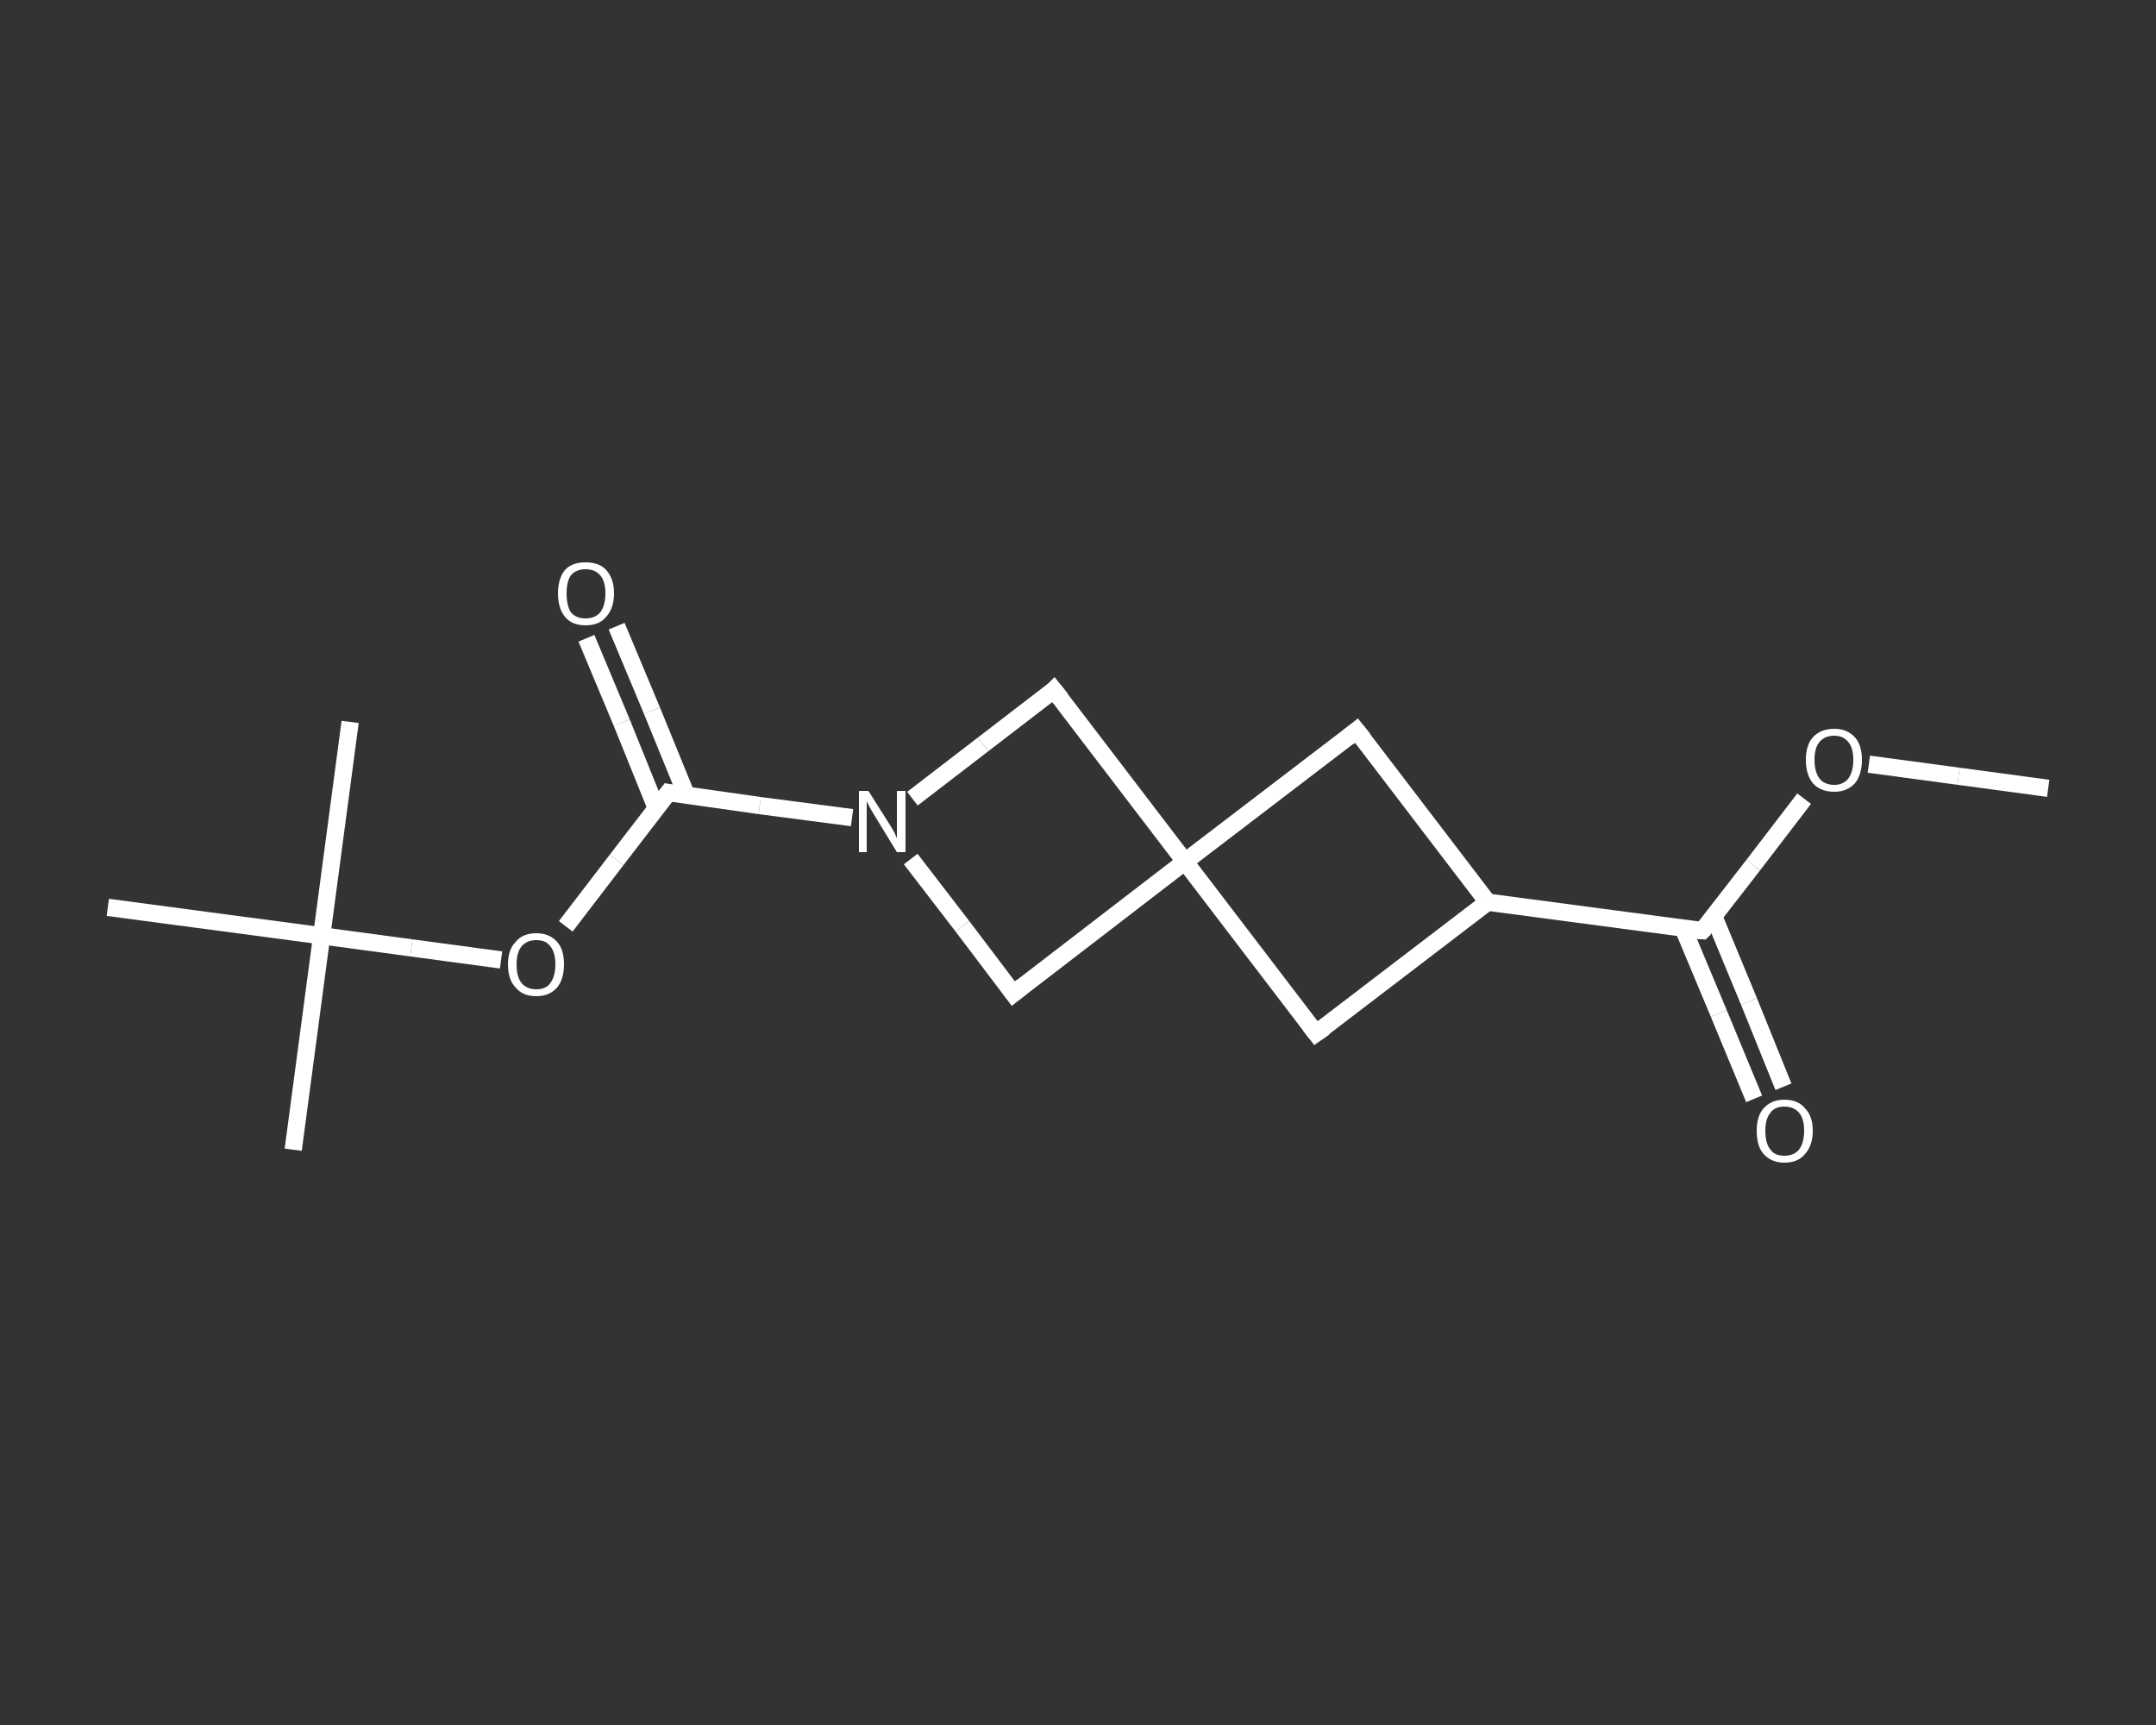 <?xml version='1.0' encoding='iso-8859-1'?>
<svg version='1.1' baseProfile='full'
              xmlns='http://www.w3.org/2000/svg'
                      xmlns:rdkit='http://www.rdkit.org/xml'
                      xmlns:xlink='http://www.w3.org/1999/xlink'
                  xml:space='preserve'
width='250px' height='200px' viewBox='0 0 250 200'>
<rect x="0" y="0" width="250" height="200" fill="#333333" stroke="none"/>
<!-- END OF HEADER -->
<rect style='opacity:1.0;fill:transparent;stroke:none' width='250.0' height='200.0' x='0.0' y='0.0'> </rect>
<path class='bond-0 atom-0 atom-1' d='M 237.5,91.4 L 227.1,90.0' style='fill:none;fill-rule:evenodd;stroke:#FFFFFF;stroke-width:2.0px;stroke-linecap:butt;stroke-linejoin:miter;stroke-opacity:1' />
<path class='bond-0 atom-0 atom-1' d='M 227.1,90.0 L 216.7,88.6' style='fill:none;fill-rule:evenodd;stroke:#FFFFFF;stroke-width:2.0px;stroke-linecap:butt;stroke-linejoin:miter;stroke-opacity:1' />
<path class='bond-1 atom-1 atom-2' d='M 209.2,92.6 L 203.3,100.3' style='fill:none;fill-rule:evenodd;stroke:#FFFFFF;stroke-width:2.0px;stroke-linecap:butt;stroke-linejoin:miter;stroke-opacity:1' />
<path class='bond-1 atom-1 atom-2' d='M 203.3,100.3 L 197.4,107.9' style='fill:none;fill-rule:evenodd;stroke:#FFFFFF;stroke-width:2.0px;stroke-linecap:butt;stroke-linejoin:miter;stroke-opacity:1' />
<path class='bond-2 atom-2 atom-3' d='M 195.2,107.7 L 199.3,117.5' style='fill:none;fill-rule:evenodd;stroke:#FFFFFF;stroke-width:2.0px;stroke-linecap:butt;stroke-linejoin:miter;stroke-opacity:1' />
<path class='bond-2 atom-2 atom-3' d='M 199.3,117.5 L 203.4,127.4' style='fill:none;fill-rule:evenodd;stroke:#FFFFFF;stroke-width:2.0px;stroke-linecap:butt;stroke-linejoin:miter;stroke-opacity:1' />
<path class='bond-2 atom-2 atom-3' d='M 198.7,106.2 L 202.8,116.1' style='fill:none;fill-rule:evenodd;stroke:#FFFFFF;stroke-width:2.0px;stroke-linecap:butt;stroke-linejoin:miter;stroke-opacity:1' />
<path class='bond-2 atom-2 atom-3' d='M 202.8,116.1 L 206.8,126.0' style='fill:none;fill-rule:evenodd;stroke:#FFFFFF;stroke-width:2.0px;stroke-linecap:butt;stroke-linejoin:miter;stroke-opacity:1' />
<path class='bond-3 atom-2 atom-4' d='M 197.4,107.9 L 172.5,104.6' style='fill:none;fill-rule:evenodd;stroke:#FFFFFF;stroke-width:2.0px;stroke-linecap:butt;stroke-linejoin:miter;stroke-opacity:1' />
<path class='bond-4 atom-4 atom-5' d='M 172.5,104.6 L 152.6,119.8' style='fill:none;fill-rule:evenodd;stroke:#FFFFFF;stroke-width:2.0px;stroke-linecap:butt;stroke-linejoin:miter;stroke-opacity:1' />
<path class='bond-5 atom-5 atom-6' d='M 152.6,119.8 L 137.4,99.9' style='fill:none;fill-rule:evenodd;stroke:#FFFFFF;stroke-width:2.0px;stroke-linecap:butt;stroke-linejoin:miter;stroke-opacity:1' />
<path class='bond-6 atom-6 atom-7' d='M 137.4,99.9 L 157.3,84.7' style='fill:none;fill-rule:evenodd;stroke:#FFFFFF;stroke-width:2.0px;stroke-linecap:butt;stroke-linejoin:miter;stroke-opacity:1' />
<path class='bond-7 atom-6 atom-8' d='M 137.4,99.9 L 122.2,80.0' style='fill:none;fill-rule:evenodd;stroke:#FFFFFF;stroke-width:2.0px;stroke-linecap:butt;stroke-linejoin:miter;stroke-opacity:1' />
<path class='bond-8 atom-8 atom-9' d='M 122.2,80.0 L 114.0,86.3' style='fill:none;fill-rule:evenodd;stroke:#FFFFFF;stroke-width:2.0px;stroke-linecap:butt;stroke-linejoin:miter;stroke-opacity:1' />
<path class='bond-8 atom-8 atom-9' d='M 114.0,86.3 L 105.8,92.6' style='fill:none;fill-rule:evenodd;stroke:#FFFFFF;stroke-width:2.0px;stroke-linecap:butt;stroke-linejoin:miter;stroke-opacity:1' />
<path class='bond-9 atom-9 atom-10' d='M 98.8,94.8 L 88.1,93.4' style='fill:none;fill-rule:evenodd;stroke:#FFFFFF;stroke-width:2.0px;stroke-linecap:butt;stroke-linejoin:miter;stroke-opacity:1' />
<path class='bond-9 atom-9 atom-10' d='M 88.1,93.4 L 77.5,91.9' style='fill:none;fill-rule:evenodd;stroke:#FFFFFF;stroke-width:2.0px;stroke-linecap:butt;stroke-linejoin:miter;stroke-opacity:1' />
<path class='bond-10 atom-10 atom-11' d='M 79.6,92.2 L 75.6,82.4' style='fill:none;fill-rule:evenodd;stroke:#FFFFFF;stroke-width:2.0px;stroke-linecap:butt;stroke-linejoin:miter;stroke-opacity:1' />
<path class='bond-10 atom-10 atom-11' d='M 75.6,82.4 L 71.5,72.6' style='fill:none;fill-rule:evenodd;stroke:#FFFFFF;stroke-width:2.0px;stroke-linecap:butt;stroke-linejoin:miter;stroke-opacity:1' />
<path class='bond-10 atom-10 atom-11' d='M 76.1,93.7 L 72.1,83.8' style='fill:none;fill-rule:evenodd;stroke:#FFFFFF;stroke-width:2.0px;stroke-linecap:butt;stroke-linejoin:miter;stroke-opacity:1' />
<path class='bond-10 atom-10 atom-11' d='M 72.1,83.8 L 68.0,74.0' style='fill:none;fill-rule:evenodd;stroke:#FFFFFF;stroke-width:2.0px;stroke-linecap:butt;stroke-linejoin:miter;stroke-opacity:1' />
<path class='bond-11 atom-10 atom-12' d='M 77.5,91.9 L 71.5,99.7' style='fill:none;fill-rule:evenodd;stroke:#FFFFFF;stroke-width:2.0px;stroke-linecap:butt;stroke-linejoin:miter;stroke-opacity:1' />
<path class='bond-11 atom-10 atom-12' d='M 71.5,99.7 L 65.6,107.4' style='fill:none;fill-rule:evenodd;stroke:#FFFFFF;stroke-width:2.0px;stroke-linecap:butt;stroke-linejoin:miter;stroke-opacity:1' />
<path class='bond-12 atom-12 atom-13' d='M 58.1,111.3 L 47.7,109.9' style='fill:none;fill-rule:evenodd;stroke:#FFFFFF;stroke-width:2.0px;stroke-linecap:butt;stroke-linejoin:miter;stroke-opacity:1' />
<path class='bond-12 atom-12 atom-13' d='M 47.7,109.9 L 37.3,108.5' style='fill:none;fill-rule:evenodd;stroke:#FFFFFF;stroke-width:2.0px;stroke-linecap:butt;stroke-linejoin:miter;stroke-opacity:1' />
<path class='bond-13 atom-13 atom-14' d='M 37.3,108.5 L 34.0,133.3' style='fill:none;fill-rule:evenodd;stroke:#FFFFFF;stroke-width:2.0px;stroke-linecap:butt;stroke-linejoin:miter;stroke-opacity:1' />
<path class='bond-14 atom-13 atom-15' d='M 37.3,108.5 L 40.6,83.7' style='fill:none;fill-rule:evenodd;stroke:#FFFFFF;stroke-width:2.0px;stroke-linecap:butt;stroke-linejoin:miter;stroke-opacity:1' />
<path class='bond-15 atom-13 atom-16' d='M 37.3,108.5 L 12.5,105.2' style='fill:none;fill-rule:evenodd;stroke:#FFFFFF;stroke-width:2.0px;stroke-linecap:butt;stroke-linejoin:miter;stroke-opacity:1' />
<path class='bond-16 atom-9 atom-17' d='M 105.6,99.6 L 111.6,107.4' style='fill:none;fill-rule:evenodd;stroke:#FFFFFF;stroke-width:2.0px;stroke-linecap:butt;stroke-linejoin:miter;stroke-opacity:1' />
<path class='bond-16 atom-9 atom-17' d='M 111.6,107.4 L 117.5,115.2' style='fill:none;fill-rule:evenodd;stroke:#FFFFFF;stroke-width:2.0px;stroke-linecap:butt;stroke-linejoin:miter;stroke-opacity:1' />
<path class='bond-17 atom-7 atom-4' d='M 157.3,84.7 L 172.5,104.6' style='fill:none;fill-rule:evenodd;stroke:#FFFFFF;stroke-width:2.0px;stroke-linecap:butt;stroke-linejoin:miter;stroke-opacity:1' />
<path class='bond-18 atom-17 atom-6' d='M 117.5,115.2 L 137.4,99.9' style='fill:none;fill-rule:evenodd;stroke:#FFFFFF;stroke-width:2.0px;stroke-linecap:butt;stroke-linejoin:miter;stroke-opacity:1' />
<path d='M 197.7,107.6 L 197.4,107.9 L 196.1,107.8' style='fill:none;stroke:#FFFFFF;stroke-width:2.0px;stroke-linecap:butt;stroke-linejoin:miter;stroke-opacity:1;' />
<path d='M 153.6,119.1 L 152.6,119.8 L 151.9,118.9' style='fill:none;stroke:#FFFFFF;stroke-width:2.0px;stroke-linecap:butt;stroke-linejoin:miter;stroke-opacity:1;' />
<path d='M 156.3,85.5 L 157.3,84.7 L 158.1,85.7' style='fill:none;stroke:#FFFFFF;stroke-width:2.0px;stroke-linecap:butt;stroke-linejoin:miter;stroke-opacity:1;' />
<path d='M 123.0,81.0 L 122.2,80.0 L 121.8,80.4' style='fill:none;stroke:#FFFFFF;stroke-width:2.0px;stroke-linecap:butt;stroke-linejoin:miter;stroke-opacity:1;' />
<path d='M 78.0,92.0 L 77.5,91.9 L 77.2,92.3' style='fill:none;stroke:#FFFFFF;stroke-width:2.0px;stroke-linecap:butt;stroke-linejoin:miter;stroke-opacity:1;' />
<path d='M 117.2,114.8 L 117.5,115.2 L 118.5,114.4' style='fill:none;stroke:#FFFFFF;stroke-width:2.0px;stroke-linecap:butt;stroke-linejoin:miter;stroke-opacity:1;' />
<path class='atom-1' d='M 209.4 88.1
Q 209.4 86.4, 210.2 85.5
Q 211.1 84.5, 212.7 84.5
Q 214.2 84.5, 215.1 85.5
Q 215.9 86.4, 215.9 88.1
Q 215.9 89.8, 215.1 90.8
Q 214.2 91.8, 212.7 91.8
Q 211.1 91.8, 210.2 90.8
Q 209.4 89.8, 209.4 88.1
M 212.7 91.0
Q 213.7 91.0, 214.3 90.3
Q 214.9 89.5, 214.9 88.1
Q 214.9 86.7, 214.3 86.0
Q 213.7 85.3, 212.7 85.3
Q 211.6 85.3, 211.0 86.0
Q 210.4 86.7, 210.4 88.1
Q 210.4 89.5, 211.0 90.3
Q 211.6 91.0, 212.7 91.0
' fill='#FFFFFF'/>
<path class='atom-3' d='M 203.7 131.1
Q 203.7 129.4, 204.5 128.5
Q 205.4 127.5, 206.9 127.5
Q 208.5 127.5, 209.3 128.5
Q 210.2 129.4, 210.2 131.1
Q 210.2 132.8, 209.3 133.8
Q 208.5 134.8, 206.9 134.8
Q 205.4 134.8, 204.5 133.8
Q 203.7 132.9, 203.7 131.1
M 206.9 134.0
Q 208.0 134.0, 208.6 133.3
Q 209.2 132.5, 209.2 131.1
Q 209.2 129.7, 208.6 129.0
Q 208.0 128.3, 206.9 128.3
Q 205.8 128.3, 205.3 129.0
Q 204.7 129.7, 204.7 131.1
Q 204.7 132.6, 205.3 133.3
Q 205.8 134.0, 206.9 134.0
' fill='#FFFFFF'/>
<path class='atom-9' d='M 100.7 91.7
L 103.1 95.5
Q 103.3 95.8, 103.7 96.5
Q 104.0 97.2, 104.0 97.2
L 104.0 91.7
L 105.0 91.7
L 105.0 98.8
L 104.0 98.8
L 101.5 94.7
Q 101.2 94.2, 100.9 93.7
Q 100.6 93.1, 100.5 92.9
L 100.5 98.8
L 99.6 98.8
L 99.6 91.7
L 100.7 91.7
' fill='#FFFFFF'/>
<path class='atom-11' d='M 64.7 68.8
Q 64.7 67.1, 65.5 66.1
Q 66.3 65.2, 67.9 65.2
Q 69.5 65.2, 70.3 66.1
Q 71.2 67.1, 71.2 68.8
Q 71.2 70.5, 70.3 71.5
Q 69.5 72.5, 67.9 72.5
Q 66.3 72.5, 65.5 71.5
Q 64.7 70.5, 64.7 68.8
M 67.9 71.7
Q 69.0 71.7, 69.6 71.0
Q 70.2 70.2, 70.2 68.8
Q 70.2 67.4, 69.6 66.7
Q 69.0 66.0, 67.9 66.0
Q 66.8 66.0, 66.2 66.7
Q 65.7 67.4, 65.7 68.8
Q 65.7 70.2, 66.2 71.0
Q 66.8 71.7, 67.9 71.7
' fill='#FFFFFF'/>
<path class='atom-12' d='M 58.9 111.8
Q 58.9 110.1, 59.8 109.2
Q 60.6 108.2, 62.2 108.2
Q 63.7 108.2, 64.6 109.2
Q 65.4 110.1, 65.4 111.8
Q 65.4 113.5, 64.6 114.5
Q 63.7 115.5, 62.2 115.5
Q 60.6 115.5, 59.8 114.5
Q 58.9 113.6, 58.9 111.8
M 62.2 114.7
Q 63.3 114.7, 63.8 114.0
Q 64.4 113.2, 64.4 111.8
Q 64.4 110.4, 63.8 109.7
Q 63.3 109.0, 62.2 109.0
Q 61.1 109.0, 60.5 109.7
Q 59.9 110.4, 59.9 111.8
Q 59.9 113.3, 60.5 114.0
Q 61.1 114.7, 62.2 114.7
' fill='#FFFFFF'/>
</svg>
